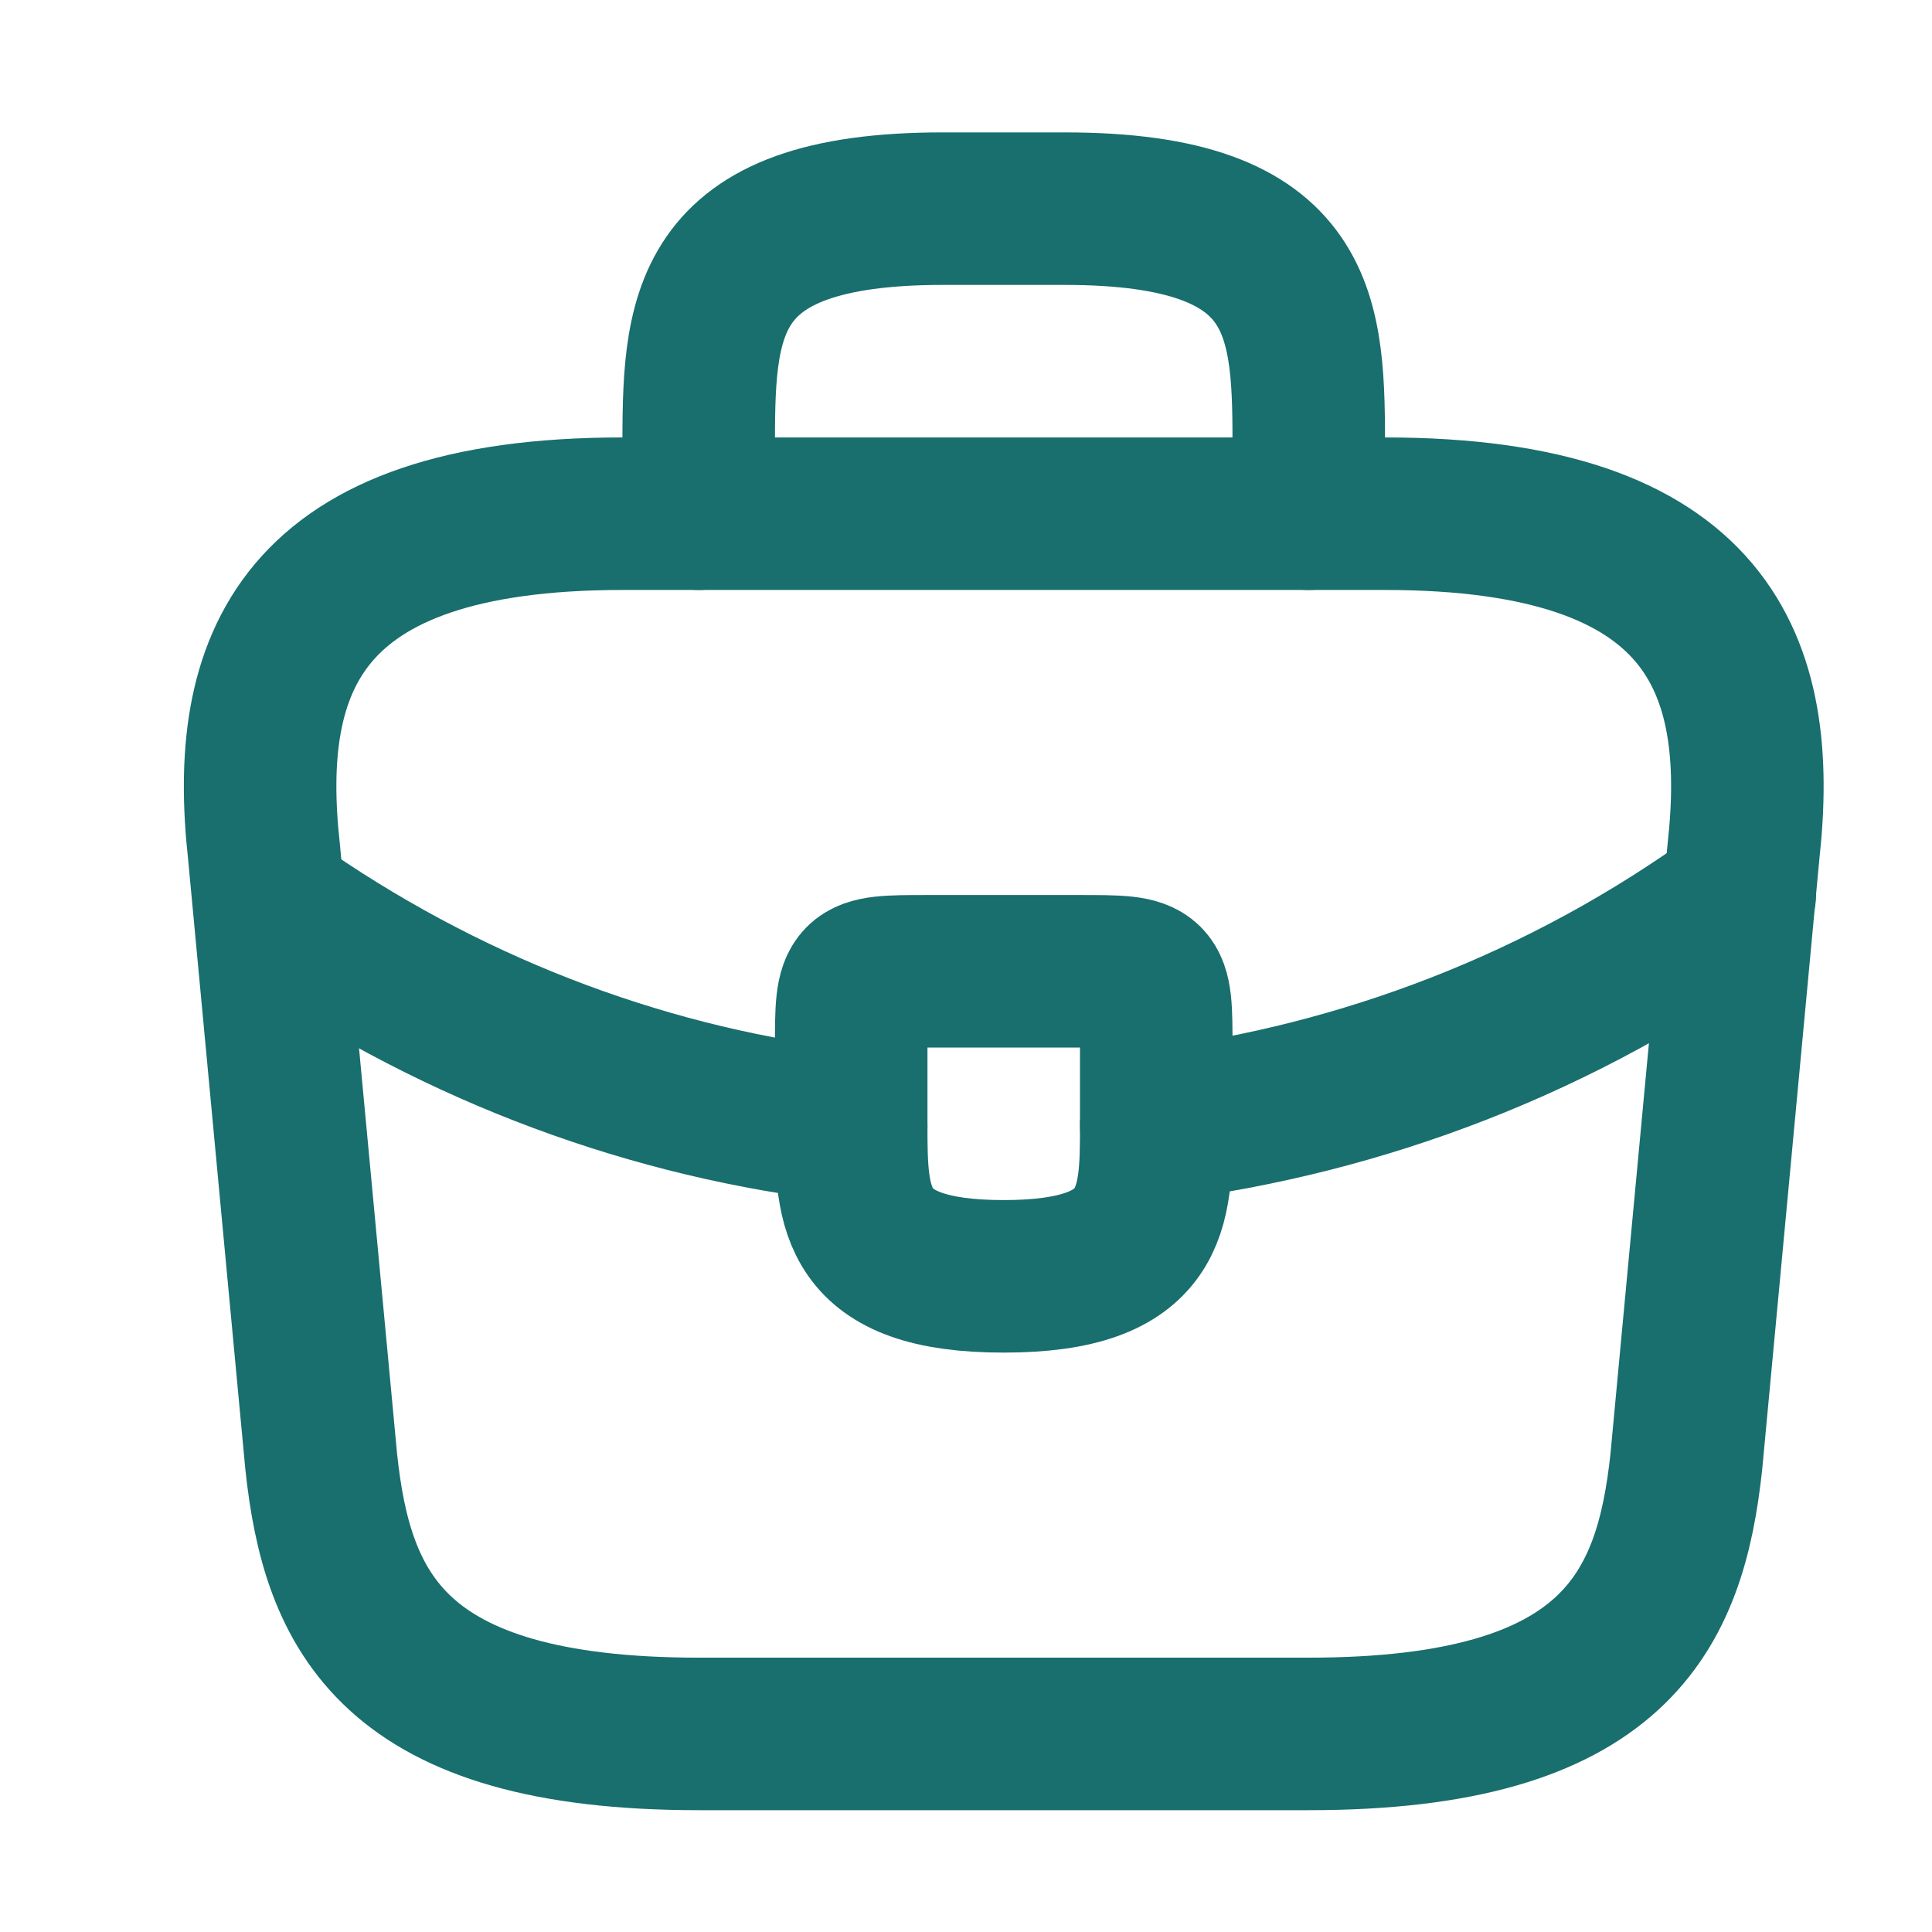 <svg width="19" height="19" viewBox="0 0 19 19" fill="none" xmlns="http://www.w3.org/2000/svg">
<path d="M6.871 17.052H12.871C15.886 17.052 16.426 15.845 16.584 14.374L17.146 8.374C17.349 6.545 16.824 5.052 13.621 5.052H6.121C2.919 5.052 2.394 6.545 2.596 8.374L3.159 14.374C3.316 15.845 3.856 17.052 6.871 17.052Z" stroke="#196E6E" stroke-width="1.5" stroke-miterlimit="10" stroke-linecap="round" stroke-linejoin="round"/>
<path d="M6.871 5.052V4.452C6.871 3.124 6.871 2.052 9.271 2.052H10.471C12.871 2.052 12.871 3.124 12.871 4.452V5.052" stroke="#196E6E" stroke-width="1.5" stroke-miterlimit="10" stroke-linecap="round" stroke-linejoin="round"/>
<path d="M11.371 10.302V11.052C11.371 11.059 11.371 11.059 11.371 11.067C11.371 11.884 11.364 12.552 9.871 12.552C8.386 12.552 8.371 11.892 8.371 11.075V10.302C8.371 9.552 8.371 9.552 9.121 9.552H10.621C11.371 9.552 11.371 9.552 11.371 10.302Z" stroke="#196E6E" stroke-width="1.5" stroke-miterlimit="10" stroke-linecap="round" stroke-linejoin="round"/>
<path d="M17.109 8.802C15.376 10.062 13.396 10.812 11.371 11.067" stroke="#196E6E" stroke-width="1.5" stroke-miterlimit="10" stroke-linecap="round" stroke-linejoin="round"/>
<path d="M2.836 9.005C4.524 10.159 6.429 10.857 8.371 11.075" stroke="#196E6E" stroke-width="1.5" stroke-miterlimit="10" stroke-linecap="round" stroke-linejoin="round"/>
</svg>
